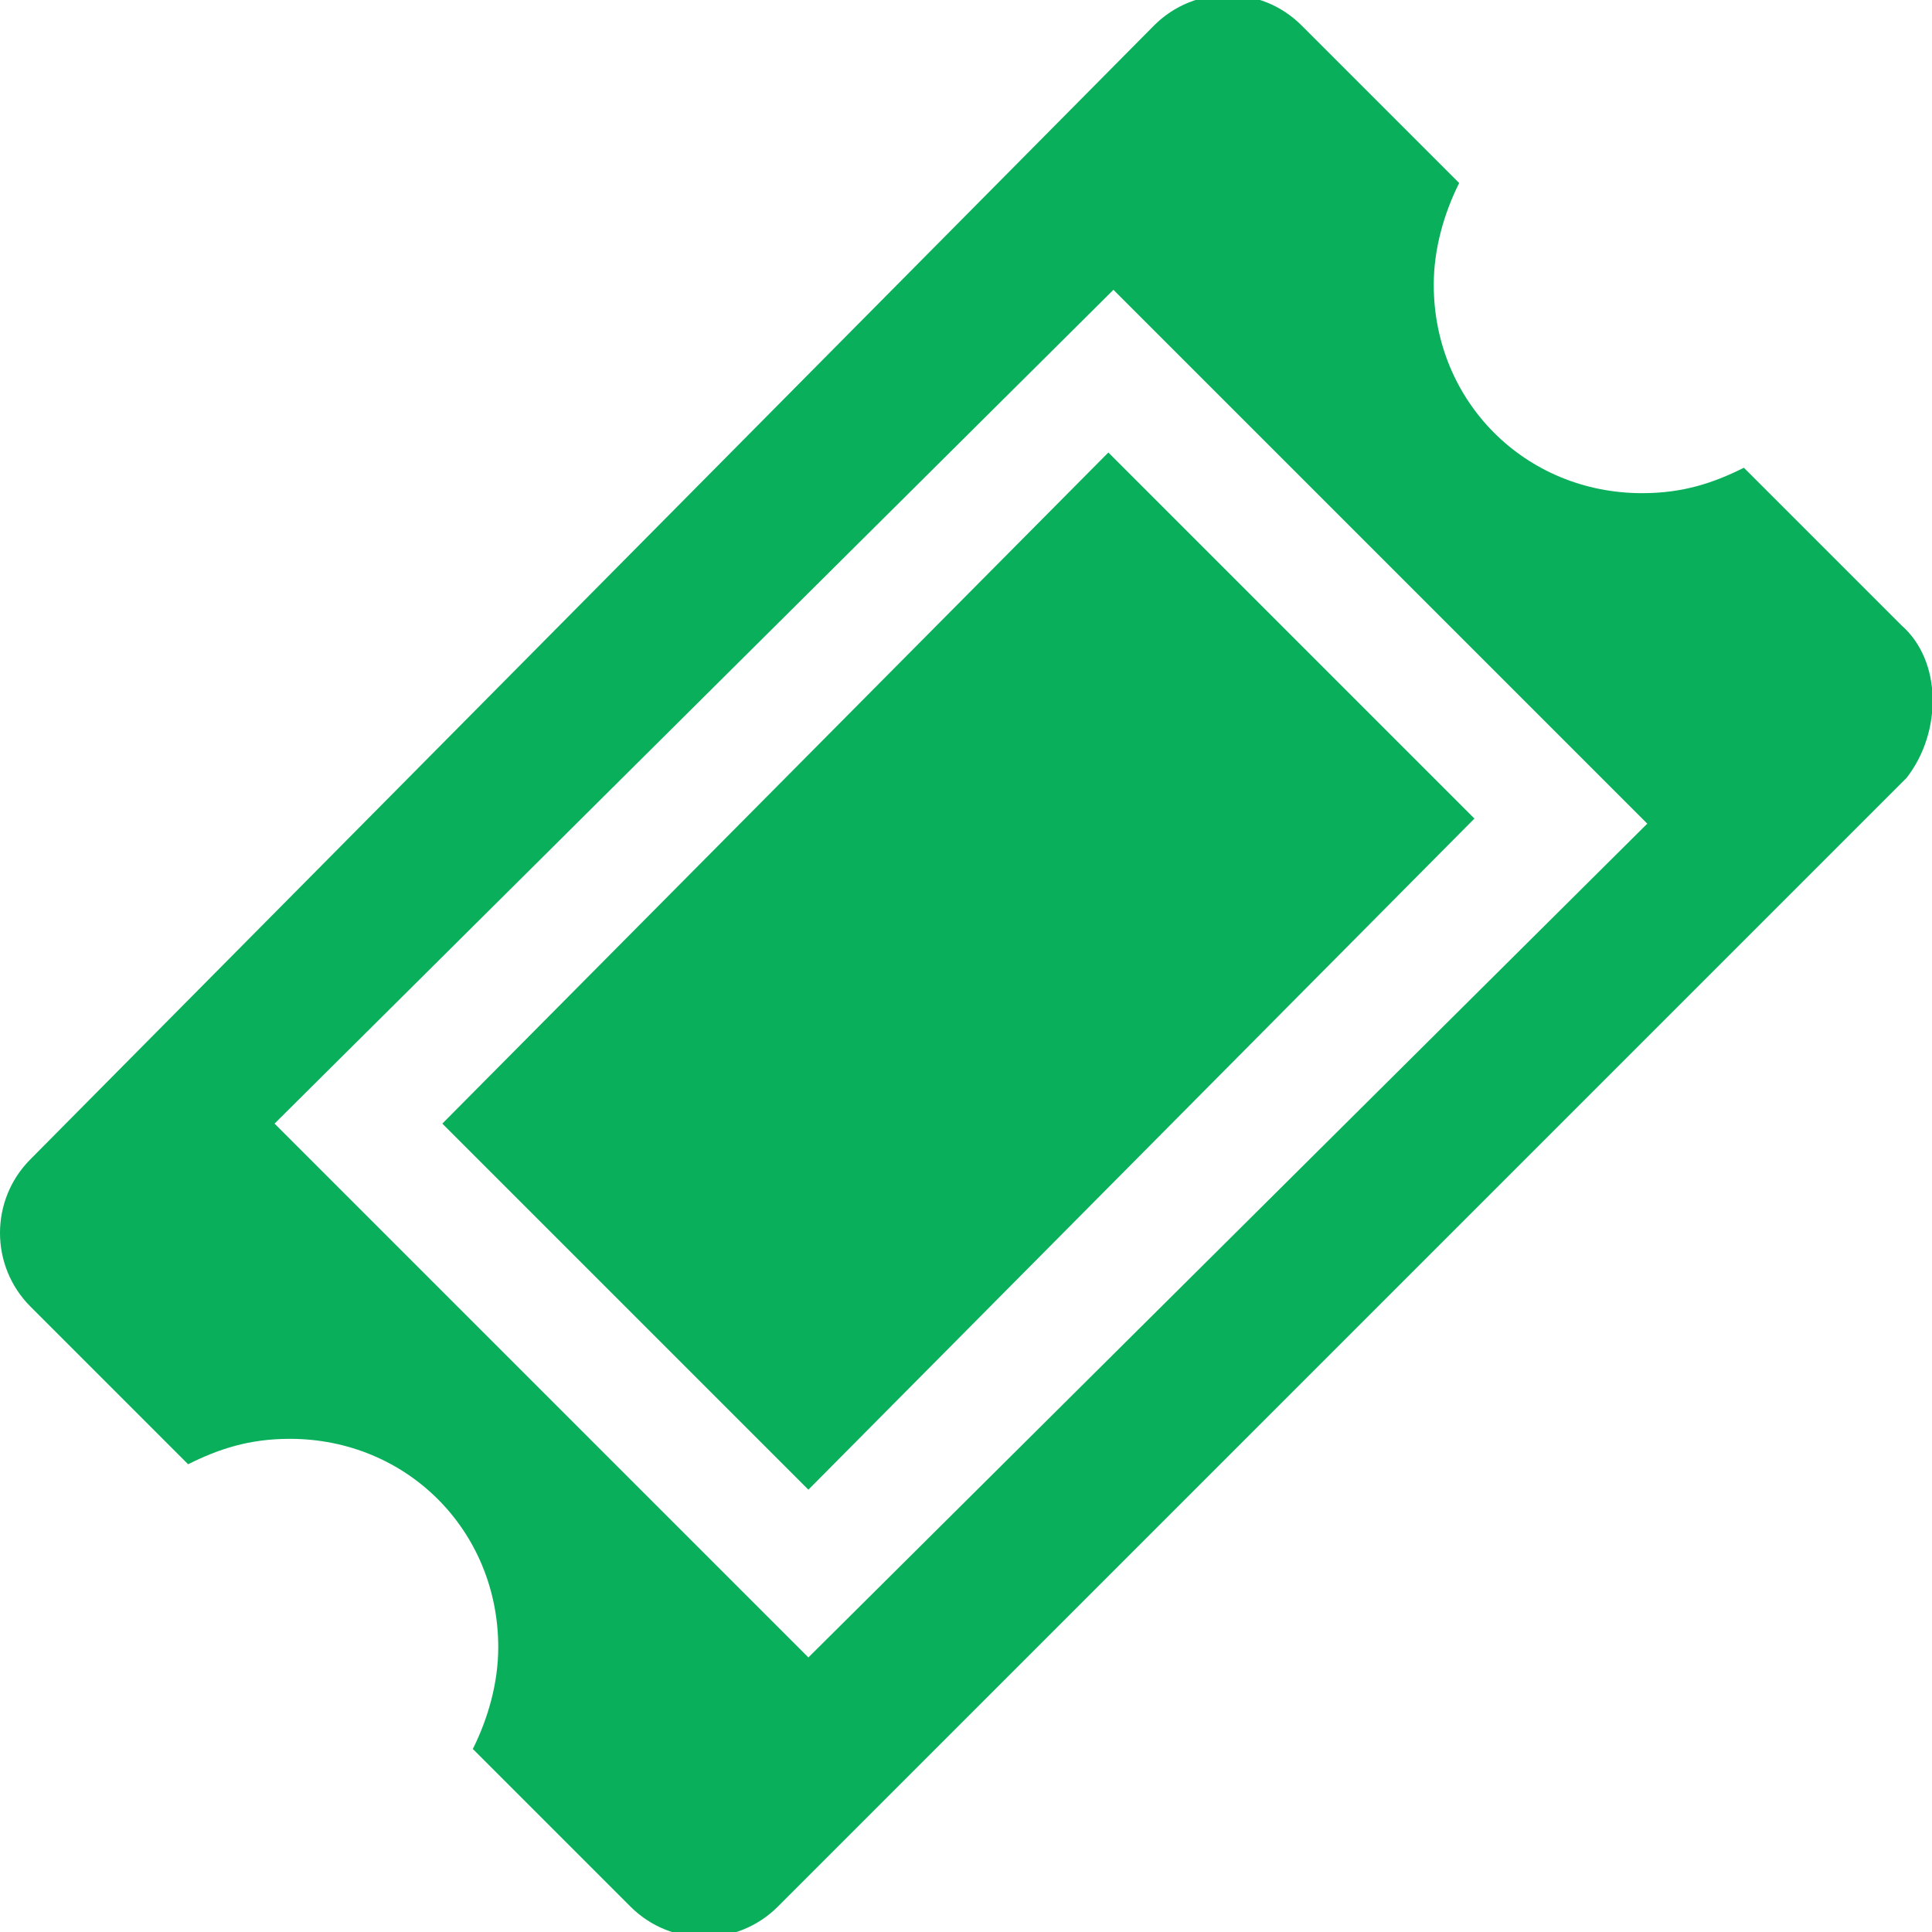 <?xml version="1.0" encoding="utf-8"?>
<!-- Generator: Adobe Illustrator 21.1.0, SVG Export Plug-In . SVG Version: 6.00 Build 0)  -->
<svg version="1.1" id="Layer_1" xmlns="http://www.w3.org/2000/svg" xmlns:xlink="http://www.w3.org/1999/xlink" x="0px" y="0px"
	 width="38px" height="38px" viewBox="0 0 38 38" style="enable-background:new 0 0 38 38;" xml:space="preserve">
<style type="text/css">
	.st0{fill:#09AF5B;}
</style>
<path class="st0" d="M8.7,22.1l7.2,7.2L29,16.1l-7.2-7.2L8.7,22.1z M37.4,12.3l-3.1-3.1c-0.6,0.3-1.2,0.5-2,0.5
	c-2.3,0-4.1-1.8-4.1-4.1c0-0.7,0.2-1.4,0.5-2l-3.1-3.1c-0.8-0.8-2.1-0.8-2.9,0L0.6,22.8c-0.8,0.8-0.8,2.1,0,2.9l3.1,3.1
	c0.6-0.3,1.2-0.5,2-0.5c2.3,0,4.1,1.8,4.1,4.1c0,0.7-0.2,1.4-0.5,2l3.1,3.1c0.8,0.8,2.1,0.8,2.9,0l22.2-22.2
	C38.2,14.4,38.2,13,37.4,12.3z M15.9,32.6L5.4,22.1L21.9,5.7l10.5,10.5L15.9,32.6z"/>
</svg>
